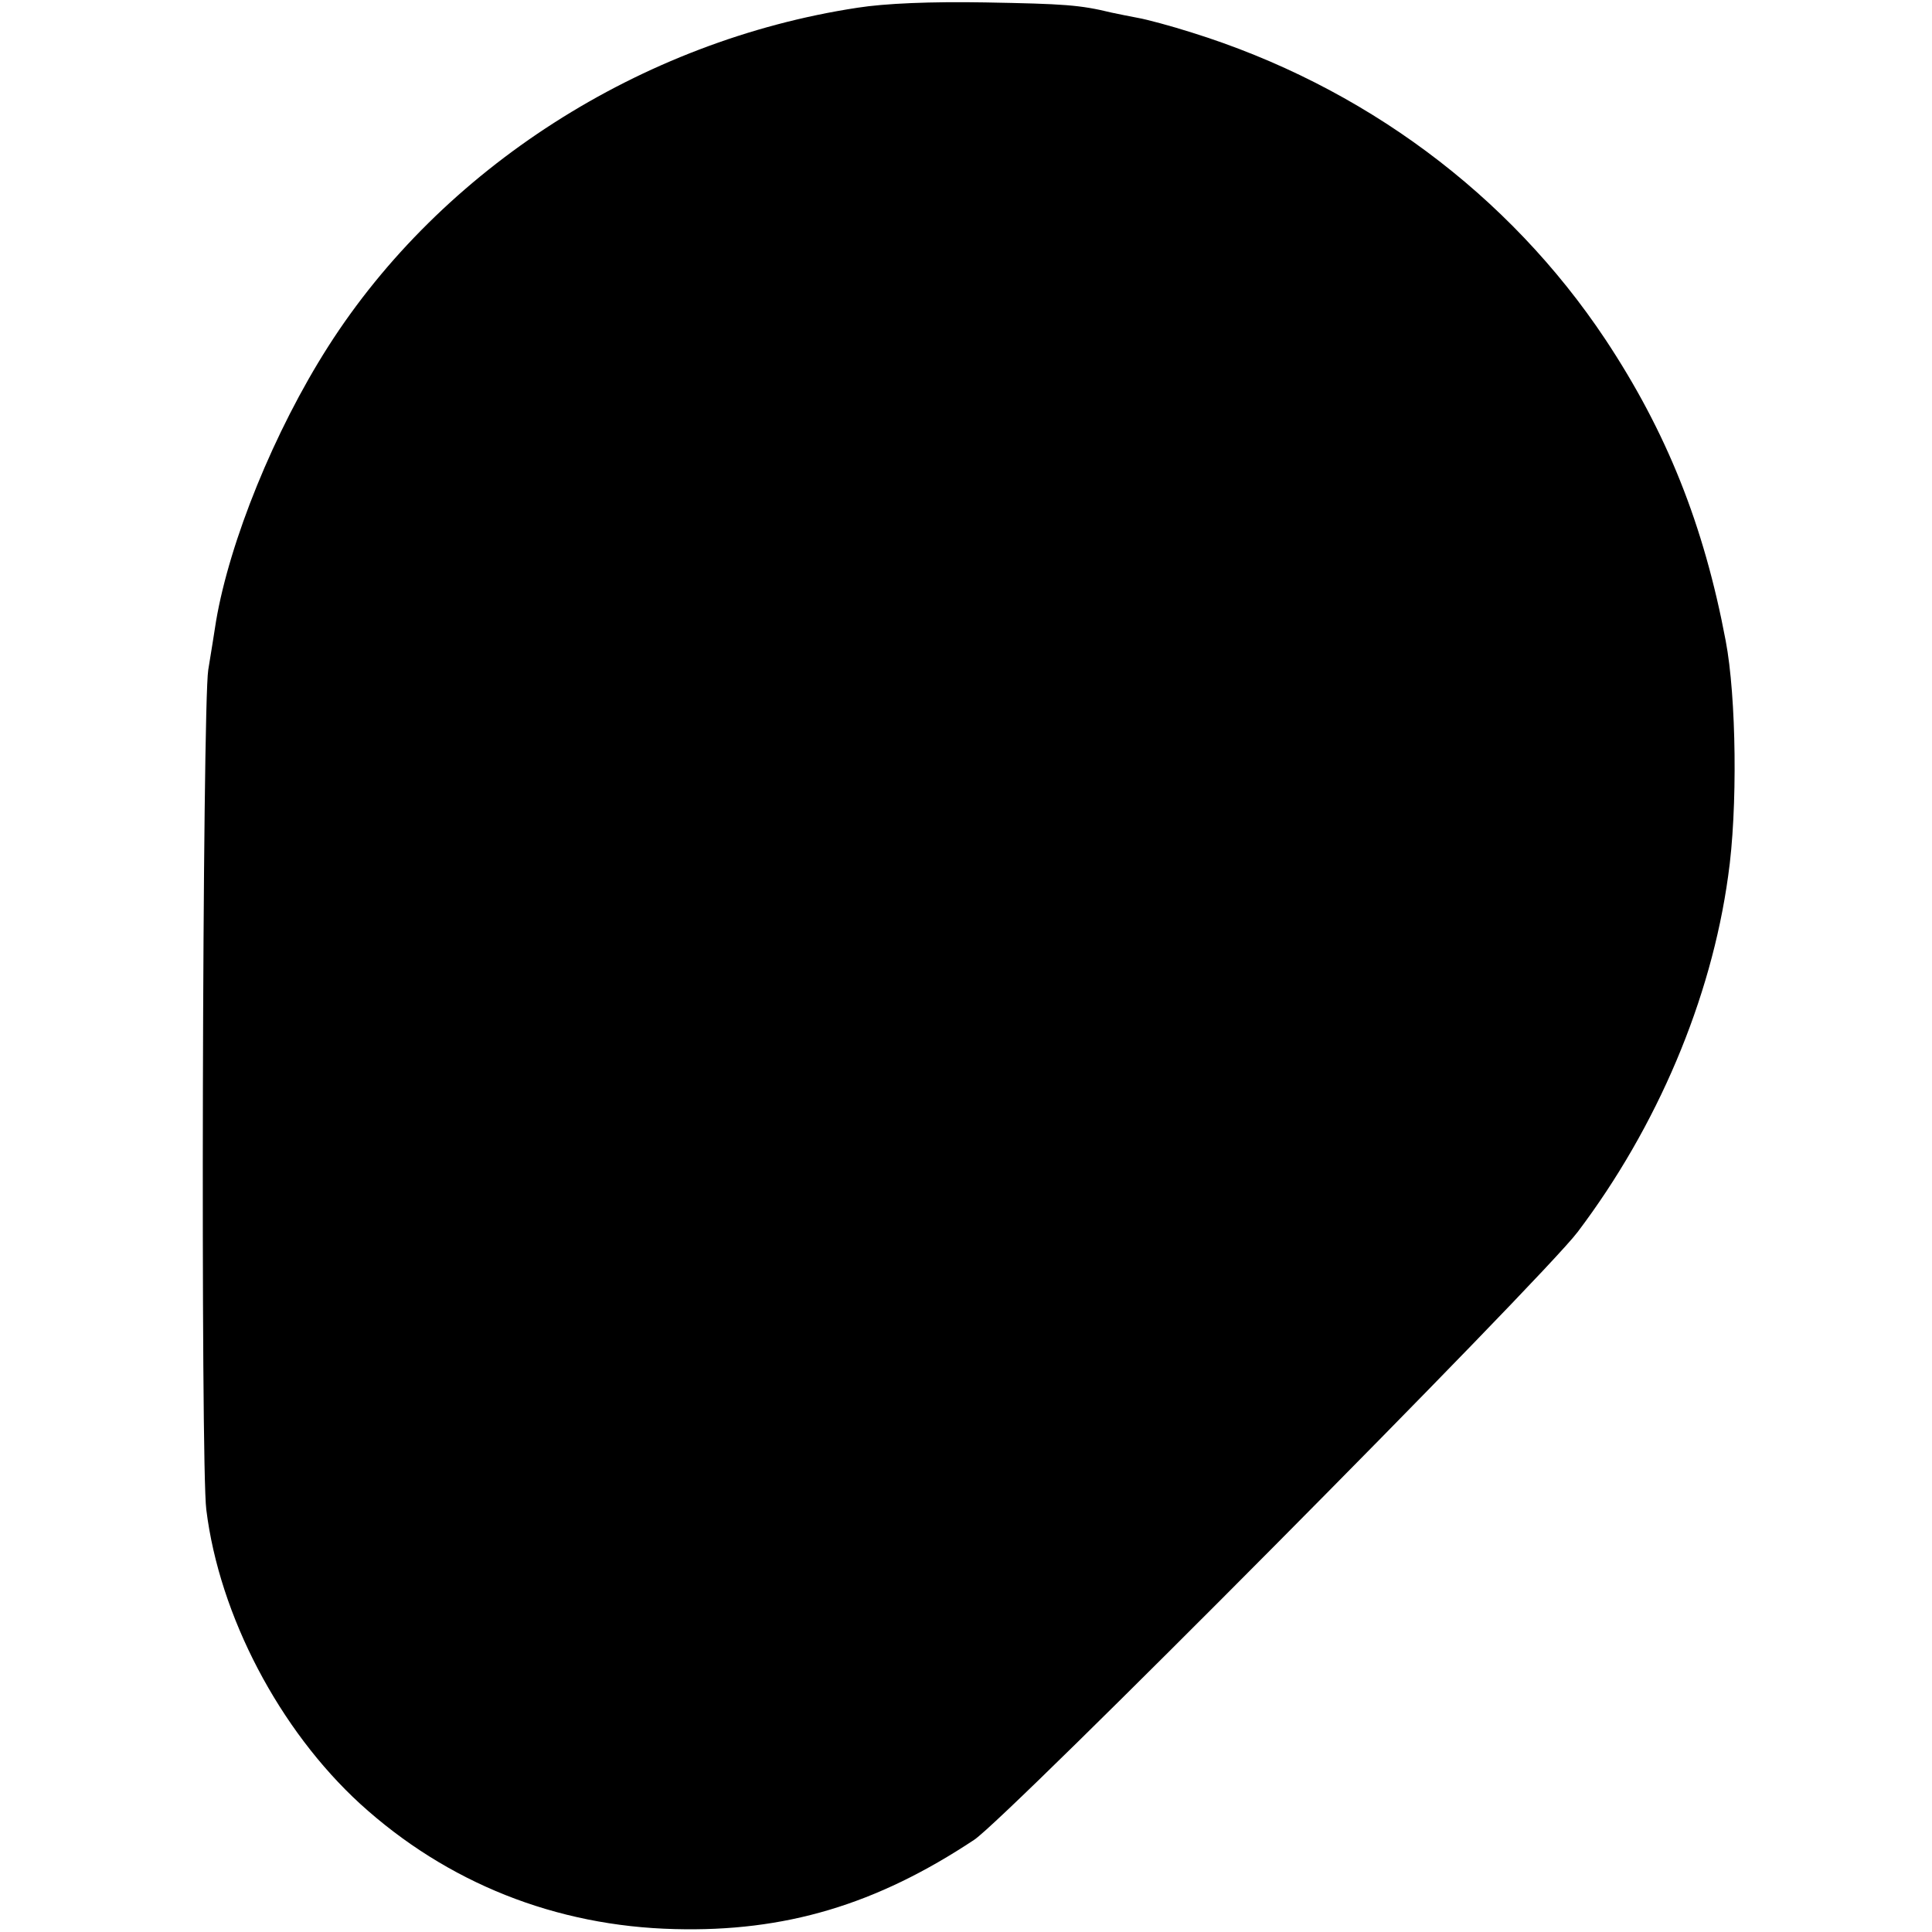 <?xml version="1.0" standalone="no"?>
<!DOCTYPE svg PUBLIC "-//W3C//DTD SVG 20010904//EN"
 "http://www.w3.org/TR/2001/REC-SVG-20010904/DTD/svg10.dtd">
<svg version="1.0" xmlns="http://www.w3.org/2000/svg"
 width="398pt" height="398pt" viewBox="0 0 398 398"
 preserveAspectRatio="xMidYMid meet">
<g transform="translate(0,398) scale(0.1,-0.1)"
fill="#000000" stroke="none">
<path d="M1766 3964 c-446 -68 -856 -331 -1090 -698 -111 -174 -203 -401 -231
-566 -3 -19 -10 -64 -16 -100 -12 -74 -16 -1641 -4 -1730 27 -219 151 -454
317 -606 179 -163 403 -252 648 -258 227 -6 415 50 617 184 69 46 1168 1153
1243 1252 164 217 275 479 310 733 20 137 17 370 -5 485 -45 239 -122 431
-248 621 -199 299 -499 522 -852 632 -44 14 -93 27 -110 30 -16 3 -41 8 -55
11 -66 16 -97 18 -260 21 -112 2 -207 -2 -264 -11z"/>
</g>
</svg>
